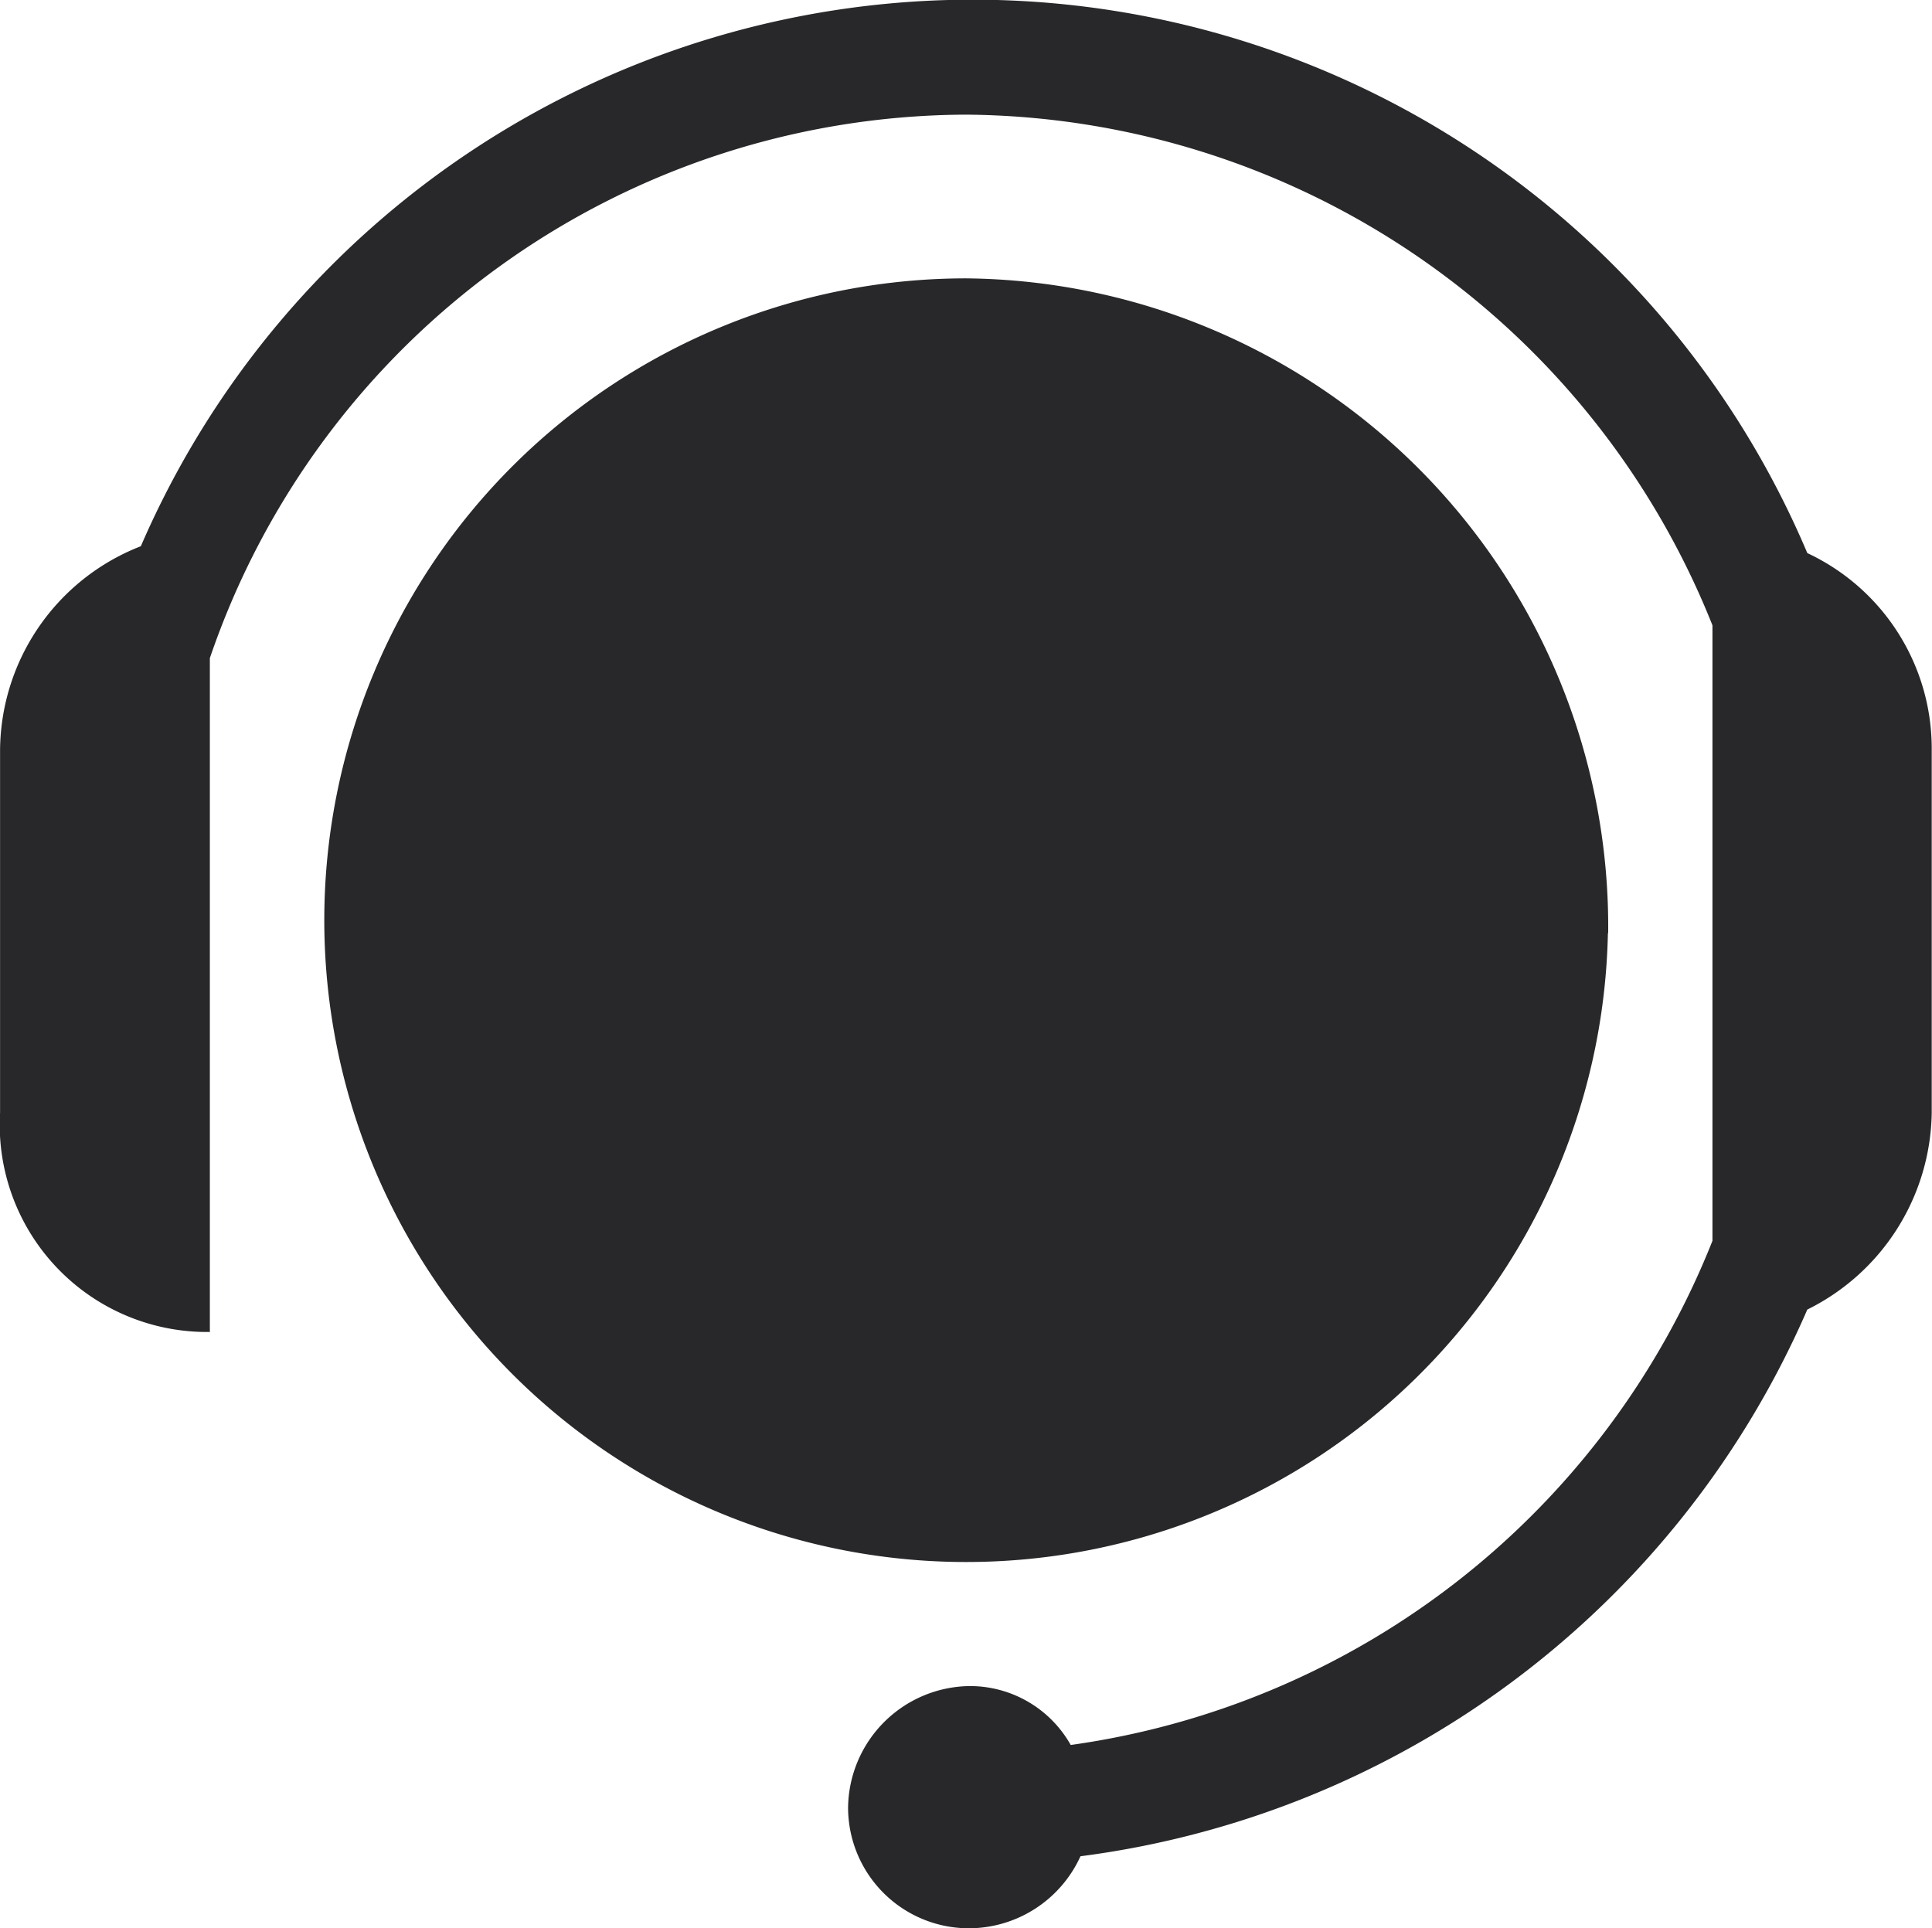 <svg xmlns="http://www.w3.org/2000/svg" width="28.107" height="28.055" viewBox="0 0 28.107 28.055">
    <g data-name="Group 91">
        <path data-name="Path 60" d="M260.032 171.926a9.338 9.338 0 1 1-9.332-9.526 9.432 9.432 0 0 1 9.336 9.526" transform="translate(-236.64 -158.35)" style="fill:#28282B"/>
        <path data-name="Path 61" d="M188.92 134.182v-9.812a11.669 11.669 0 0 1 11-7.907 11.786 11.786 0 0 1 10.86 7.43v8.955a11.8 11.8 0 0 1-9.336 7.335 1.682 1.682 0 0 0-1.477-.857 1.79 1.79 0 0 0-1.762 1.762 1.758 1.758 0 0 0 1.762 1.762 1.788 1.788 0 0 0 1.619-1.048 13.4 13.4 0 0 0 10.574-7.954 3.247 3.247 0 0 0 1.81-2.858v-5.29a3.139 3.139 0 0 0-1.81-2.858 13.183 13.183 0 0 0-24.244-.1 3.209 3.209 0 0 0-2.048 2.953v5.287a3.015 3.015 0 0 0 3.048 3.192z" transform="translate(-185.867 -114.795)" style="fill:#28282B"/>
    </g>
</svg>
